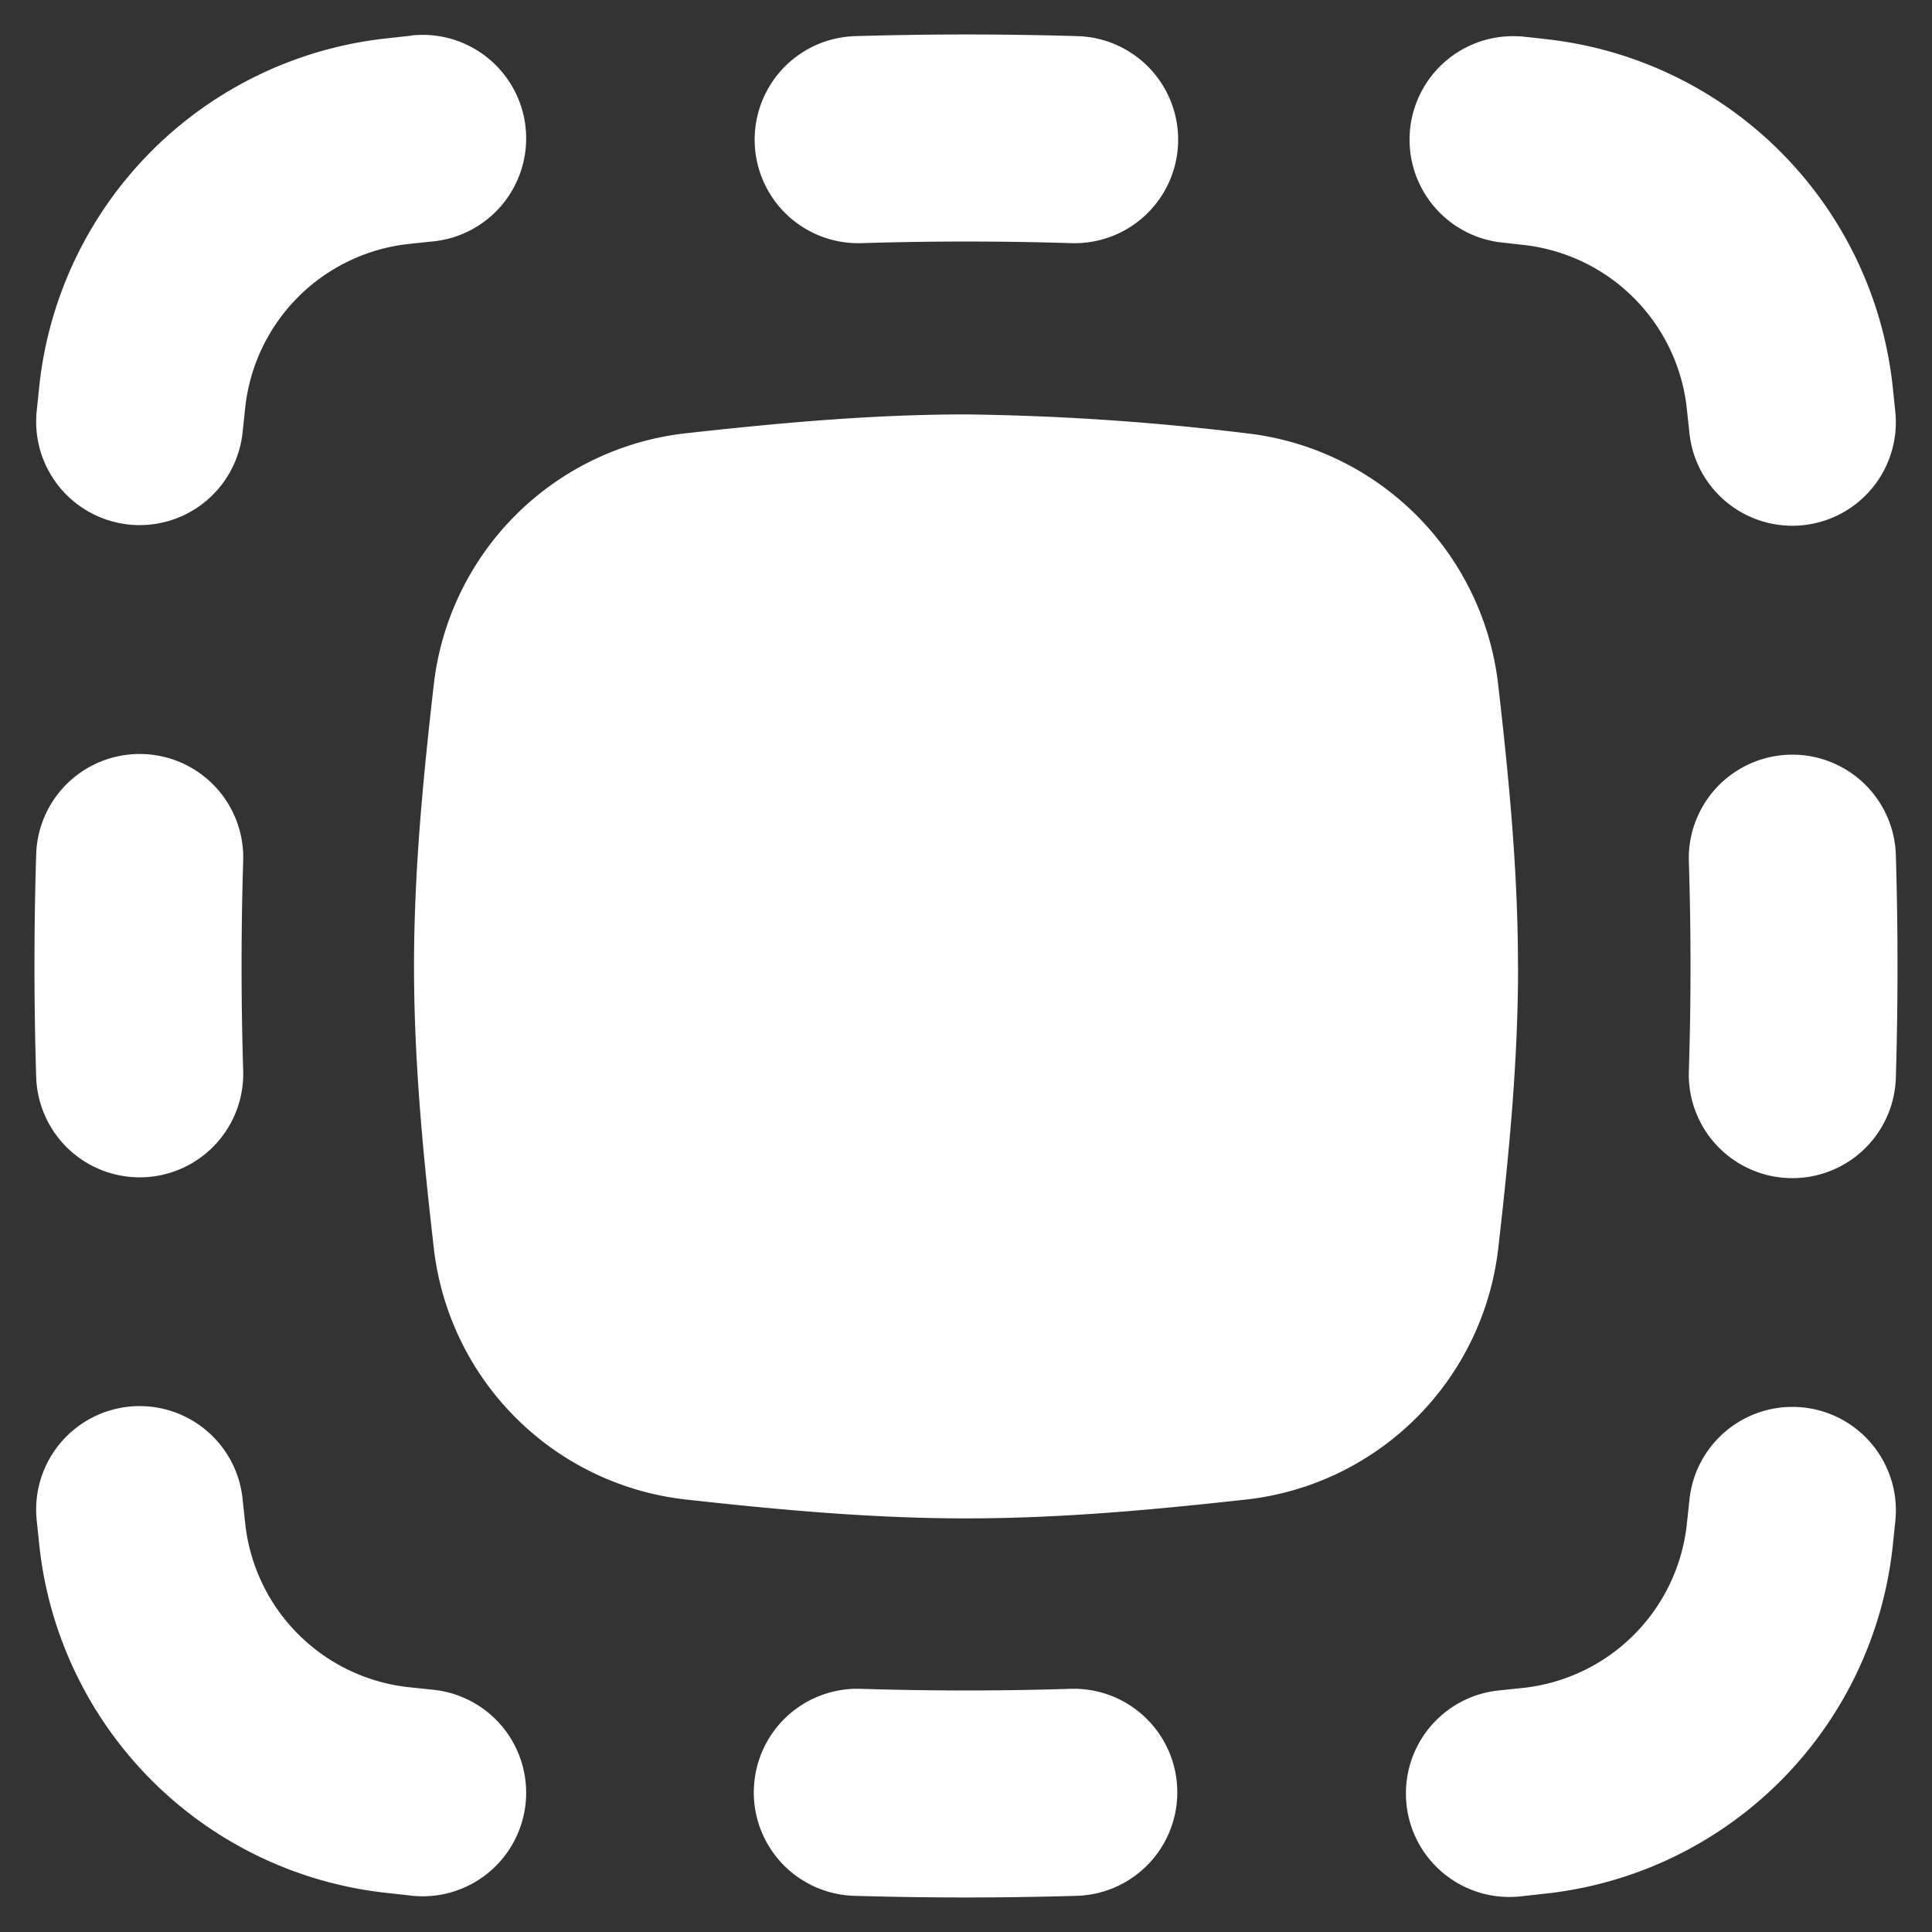 <svg xmlns="http://www.w3.org/2000/svg" fill="none" viewBox="0 0 48 48" height="48" width="48">
  <rect x="0" y="0" width="48" height="48" fill="#333333" stroke="none"/>
  <g id="select-all">
    <path id="Union" fill="#ffffff" fill-rule="evenodd"
      d="M21.401 6.041a2.571 2.571 0 1 1 -0.158 -5.143c1.851 -0.055 3.682 -0.055 5.534 0a2.571 2.571 0 1 1 -0.158 5.143 84.573 84.573 0 0 0 -5.218 0ZM10.224 0.881a2.571 2.571 0 1 1 0.552 5.115 165.737 165.737 0 0 0 -0.658 0.069 4.587 4.587 0 0 0 -4.022 4.029l-0.069 0.645a2.571 2.571 0 1 1 -5.115 -0.528l0.069 -0.665A9.73 9.73 0 0 1 9.545 0.96l0.679 -0.075Zm0 46.217a2.571 2.571 0 1 0 0.552 -5.115 143.63 143.63 0 0 1 -0.658 -0.069 4.587 4.587 0 0 1 -4.022 -4.029 156.624 156.624 0 0 1 -0.069 -0.645 2.571 2.571 0 0 0 -5.115 0.531l0.069 0.662a9.73 9.73 0 0 0 8.565 8.589l0.679 0.075ZM3.549 18.734a2.571 2.571 0 0 1 2.493 2.647 84.573 84.573 0 0 0 0 5.218 2.571 2.571 0 0 1 -5.143 0.158 89.698 89.698 0 0 1 0 -5.534 2.571 2.571 0 0 1 2.65 -2.489Zm34.227 -17.829a2.571 2.571 0 0 0 -0.552 5.109l0.658 0.075a4.587 4.587 0 0 1 4.022 4.025l0.069 0.641a2.571 2.571 0 0 0 5.115 -0.528 167.417 167.417 0 0 0 -0.069 -0.662A9.73 9.73 0 0 0 38.451 0.977a169.371 169.371 0 0 0 -0.679 -0.075Zm-2.832 43.93a2.571 2.571 0 0 0 2.832 2.28l0.679 -0.075a9.73 9.73 0 0 0 8.565 -8.589l0.069 -0.662a2.571 2.571 0 1 0 -5.115 -0.528 136.011 136.011 0 0 1 -0.069 0.641 4.587 4.587 0 0 1 -4.022 4.029l-0.658 0.069a2.571 2.571 0 0 0 -2.28 2.835Zm7.015 -23.434a2.571 2.571 0 1 1 5.143 -0.158c0.055 1.851 0.055 3.682 0 5.534a2.571 2.571 0 0 1 -5.143 -0.158c0.055 -1.749 0.055 -3.473 0 -5.218Zm-23.229 23.05a2.571 2.571 0 0 1 2.65 -2.493c1.749 0.055 3.473 0.055 5.218 0a2.571 2.571 0 1 1 0.158 5.143c-1.851 0.055 -3.682 0.055 -5.534 0a2.571 2.571 0 0 1 -2.493 -2.65ZM37.714 24.01c0 -2.434 -0.24 -4.8 -0.494 -7.018A7.097 7.097 0 0 0 30.974 10.766 63.459 63.459 0 0 0 24 10.296c-2.417 0 -4.762 0.226 -6.974 0.47a7.097 7.097 0 0 0 -6.247 6.226C10.526 19.214 10.286 21.576 10.286 24.01c0 2.434 0.24 4.797 0.494 7.018a7.097 7.097 0 0 0 6.247 6.226c2.211 0.243 4.56 0.47 6.974 0.47 2.417 0 4.762 -0.226 6.974 -0.47a7.094 7.094 0 0 0 6.247 -6.226c0.254 -2.222 0.494 -4.584 0.494 -7.018Z"
      clip-rule="evenodd" stroke-width="3.429"></path>
  </g>
</svg>
